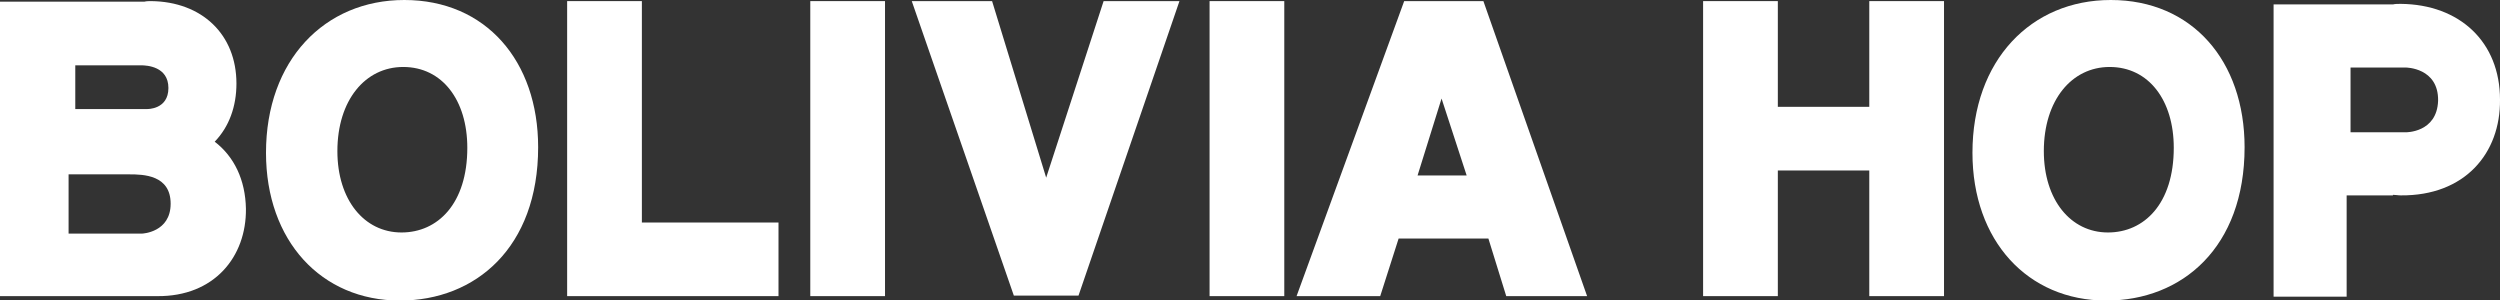 <?xml version="1.0" encoding="UTF-8"?>
<svg xmlns="http://www.w3.org/2000/svg" width="175" height="21" viewBox="0 0 175 21" fill="none">
  <rect x="0" y="0" width="175" height="21" fill="#333333" stroke="none"/>
  <g id="Group">
    <path id="Vector" d="M61.951 0.078H56.72V20.729H61.951V0.078Z" fill="white"></path>
    <path id="Vector_2" d="M89.9 0.078H84.67V20.729H89.9V0.078Z" fill="white"></path>
    <path id="Vector_3" d="M130.85 0.078V7.478H124.448V0.078H119.217V20.729H124.448V11.934H130.85V20.729H136.081V0.078H130.85Z" fill="white"></path>
    <path id="Vector_4" d="M44.931 15.576V0.078H39.7V20.729H44.931H54.495V15.576H44.931Z" fill="white"></path>
    <path id="Vector_5" d="M63.824 0.078L70.968 20.69H75.496L82.562 0.078H77.253L73.232 12.437L69.446 0.078H63.824Z" fill="white"></path>
    <path id="Vector_6" d="M105.437 20.729H111.097L103.837 0.078H98.293L90.76 20.729H96.615L97.903 16.699H104.188L105.437 20.729ZM99.23 12.282L100.909 6.897L102.666 12.282H99.23Z" fill="white"></path>
    <path id="Vector_7" d="M147.753 0C142.17 0 138.072 4.223 138.072 10.694C138.072 16.854 141.936 21.039 147.44 21.039C152.749 21.039 157.121 17.319 157.121 10.306C157.121 4.262 153.452 0 147.753 0ZM147.557 16.273C144.942 16.273 143.068 13.987 143.068 10.578C143.068 7.013 145.02 4.688 147.674 4.688C150.407 4.688 152.164 7.013 152.164 10.345C152.164 14.258 150.095 16.273 147.557 16.273Z" fill="white"></path>
    <path id="Vector_8" d="M28.301 0C22.719 0 18.62 4.223 18.62 10.694C18.62 16.854 22.485 21.039 27.989 21.039C33.298 21.039 37.67 17.319 37.67 10.306C37.67 4.262 34 0 28.301 0ZM28.106 16.273C25.491 16.273 23.617 13.987 23.617 10.578C23.617 7.013 25.569 4.688 28.223 4.688C30.956 4.688 32.712 7.013 32.712 10.345C32.712 14.258 30.643 16.273 28.106 16.273Z" fill="white"></path>
    <path id="Vector_9" d="M168.051 0.271C167.856 0.271 167.661 0.271 167.505 0.31H161.298H159.151V20.767H164.265V13.677H167.505V13.638C167.7 13.638 167.856 13.677 168.051 13.677C172.541 13.716 175.039 10.732 175 6.974C175 2.945 172.189 0.31 168.051 0.271ZM168.403 9.26H164.538V4.727H168.403C168.403 4.727 170.706 4.727 170.667 7.052C170.589 9.299 168.403 9.26 168.403 9.26Z" fill="white"></path>
    <path id="Vector_10" d="M15.029 9.919C16.044 8.873 16.551 7.439 16.551 5.851C16.551 2.402 14.131 0.116 10.579 0.078C10.423 0.078 10.267 0.078 10.11 0.116H4.762H0V8.679V20.535V20.729H10.501C10.501 20.729 10.813 20.729 11.008 20.729C14.99 20.767 17.254 17.978 17.215 14.607C17.176 12.592 16.395 10.965 15.029 9.919ZM5.27 4.572C5.27 4.572 9.486 4.572 9.876 4.572C10.267 4.572 11.789 4.649 11.789 6.161C11.789 7.672 10.306 7.633 10.306 7.633H5.27V4.572ZM9.954 16.351H4.801V12.205C4.801 12.205 8.081 12.205 9.056 12.205C10.032 12.205 11.945 12.244 11.945 14.258C11.945 16.273 9.954 16.351 9.954 16.351Z" fill="white"></path>
  </g>
</svg>
